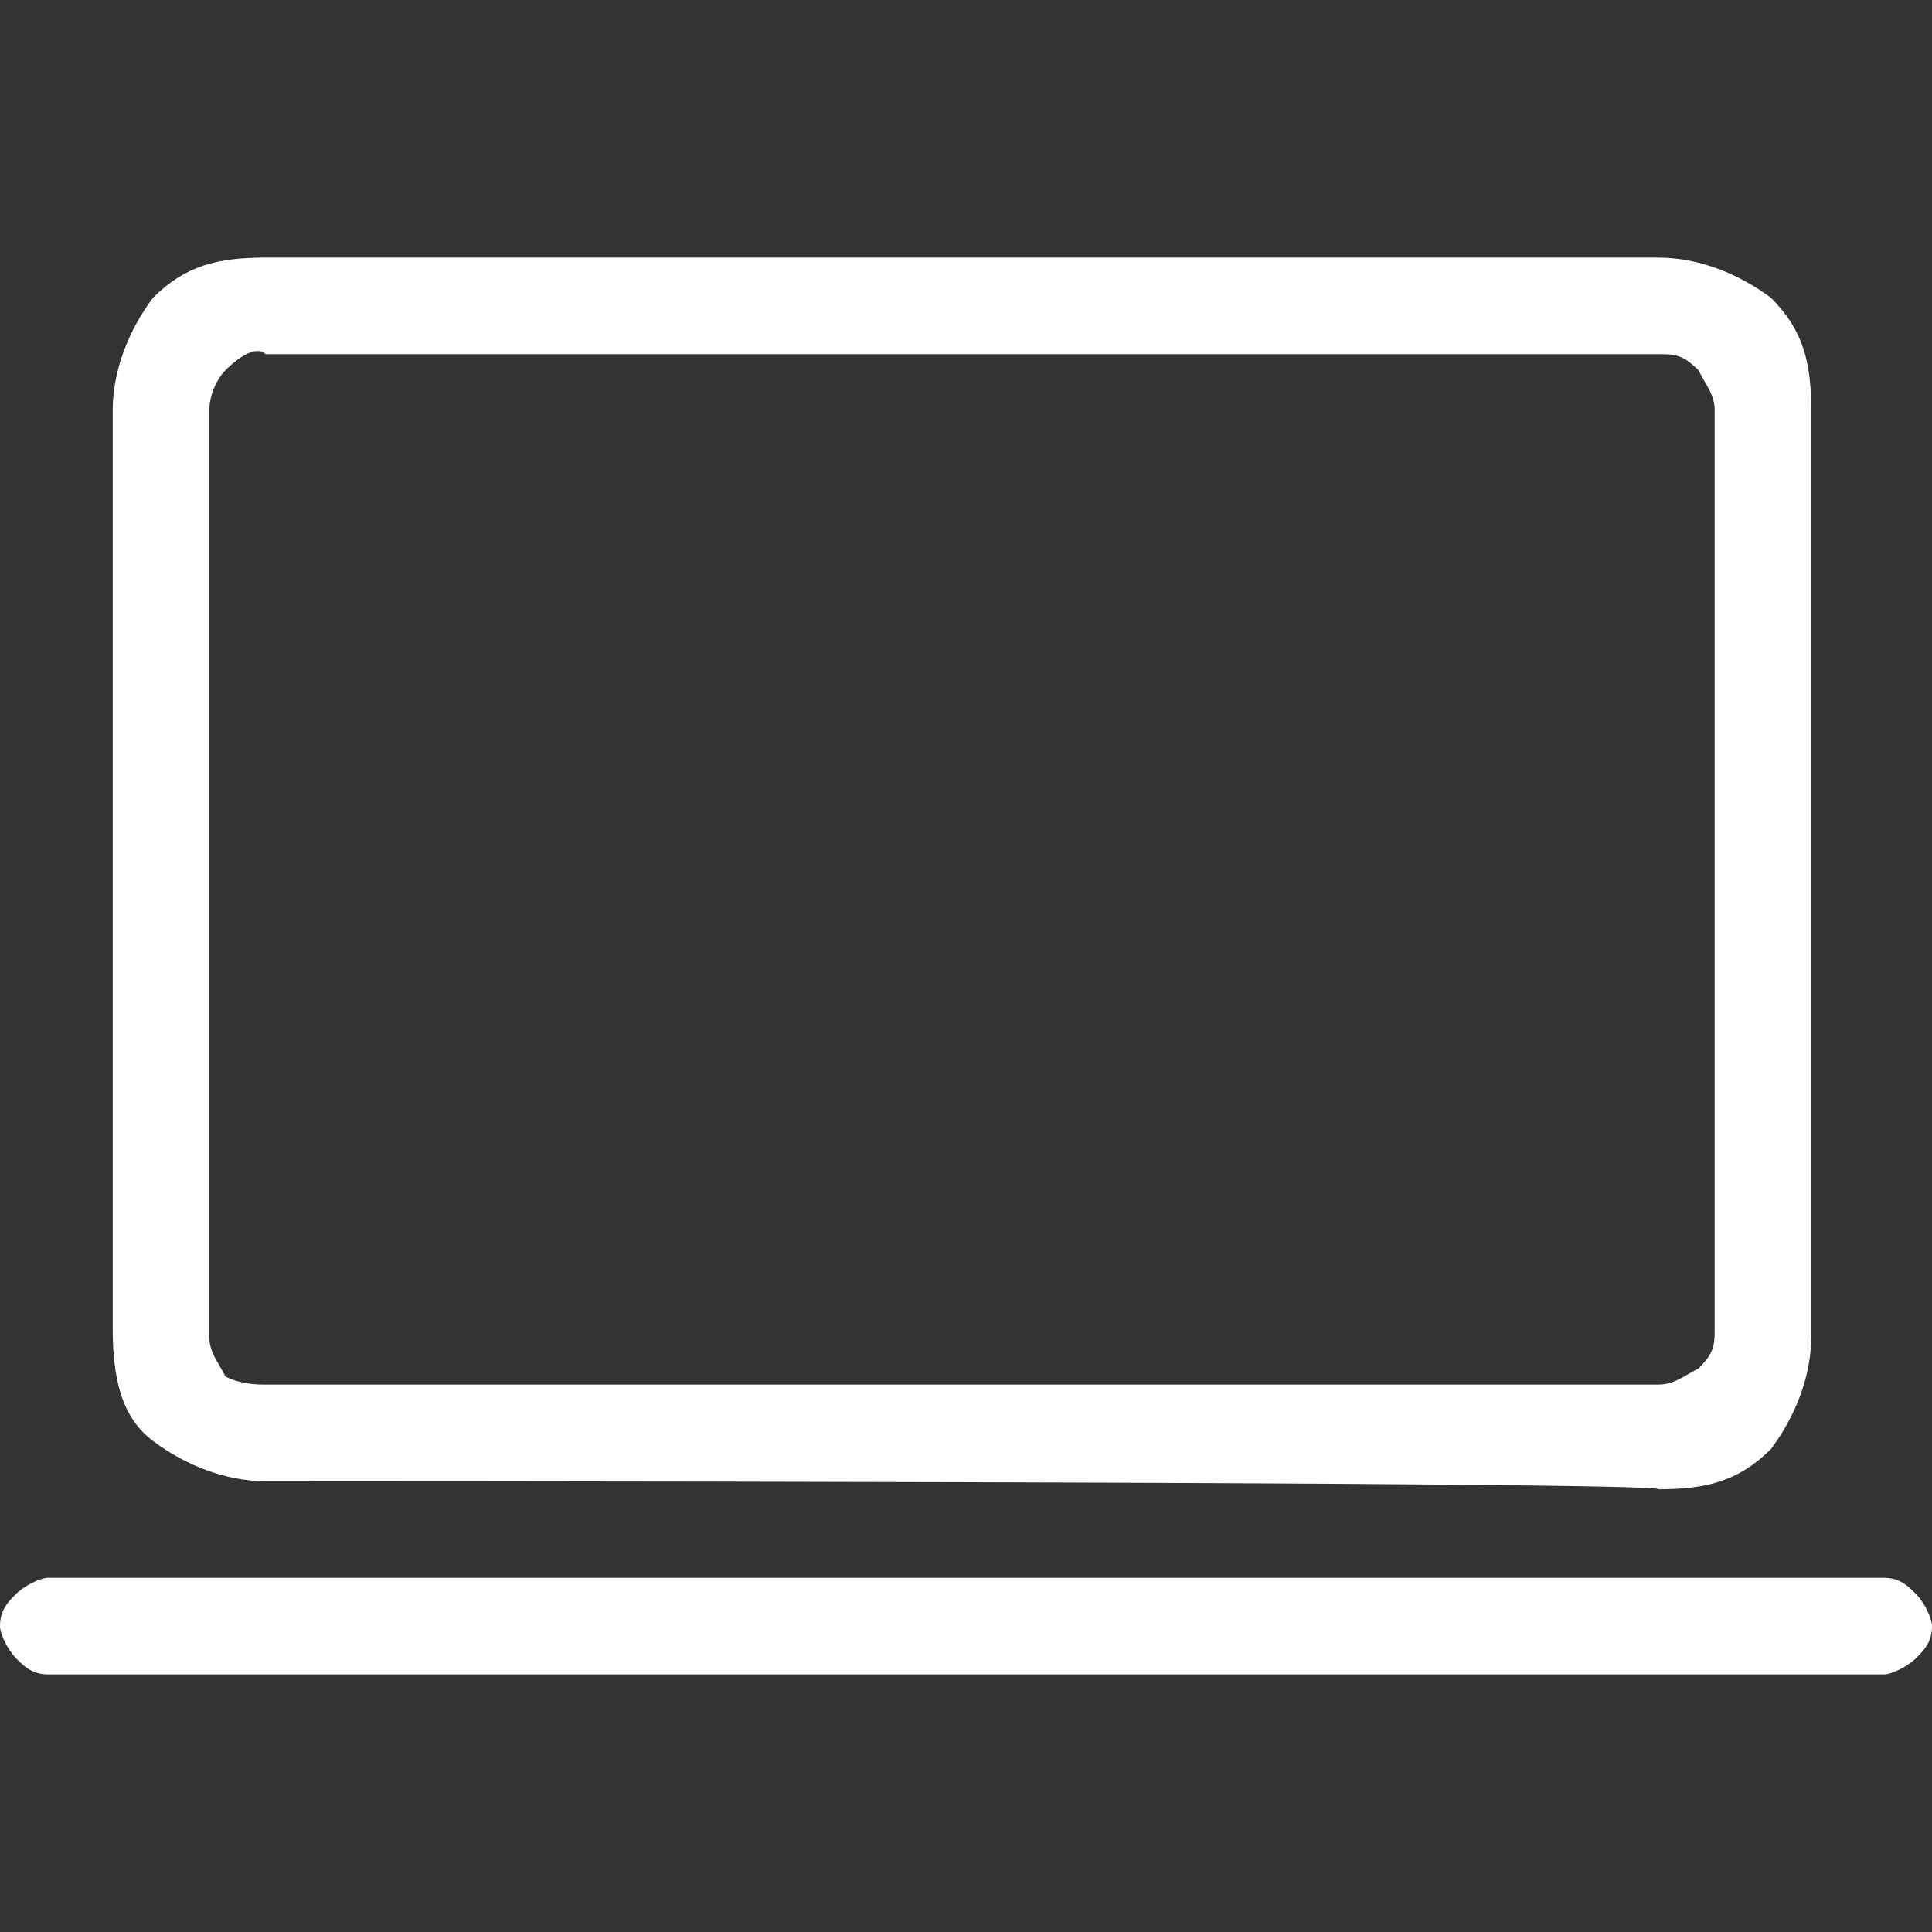 <?xml version="1.0" encoding="utf-8"?>
<!-- Generator: Adobe Illustrator 27.9.0, SVG Export Plug-In . SVG Version: 6.00 Build 0)  -->
<svg version="1.1" id="Calque_1" xmlns="http://www.w3.org/2000/svg" xmlns:xlink="http://www.w3.org/1999/xlink" x="0px" y="0px"
	 viewBox="0 0 24 24" style="enable-background:new 0 0 24 24;" xml:space="preserve">
<rect x="0" y="0" width="24" height="24" fill="#333333" stroke="none"/>
<style type="text/css">
	.st0{fill:#FFFFFF;}
</style>
<path class="st0" d="M0.6,20.8c-0.2,0-0.3-0.1-0.4-0.2C0.1,20.5,0,20.3,0,20.2c0-0.2,0.1-0.3,0.2-0.4s0.3-0.2,0.4-0.2h22.8
	c0.2,0,0.3,0.1,0.4,0.2s0.2,0.3,0.2,0.4c0,0.2-0.1,0.3-0.2,0.4s-0.3,0.2-0.4,0.2L0.6,20.8L0.6,20.8z M3.3,18.4c-0.5,0-1-0.2-1.4-0.5
	s-0.5-0.8-0.5-1.4V5.1c0-0.5,0.2-1,0.5-1.4c0.4-0.4,0.8-0.5,1.4-0.5h17.3c0.5,0,1,0.2,1.4,0.5c0.4,0.4,0.5,0.8,0.5,1.4v11.5
	c0,0.5-0.2,1-0.5,1.4c-0.4,0.4-0.8,0.5-1.4,0.5C20.7,18.4,3.3,18.4,3.3,18.4z M3.3,17.2h17.3c0.2,0,0.3-0.1,0.5-0.2
	c0.2-0.2,0.2-0.3,0.2-0.5V5.1c0-0.2-0.1-0.3-0.2-0.5c-0.2-0.2-0.3-0.2-0.5-0.2H3.3C3.2,4.3,3,4.4,2.8,4.6C2.7,4.7,2.6,4.9,2.6,5.1
	v11.5c0,0.2,0.1,0.3,0.2,0.5C3,17.2,3.2,17.2,3.3,17.2z M2.6,17.2V4.3V17.2z"/>
</svg>
